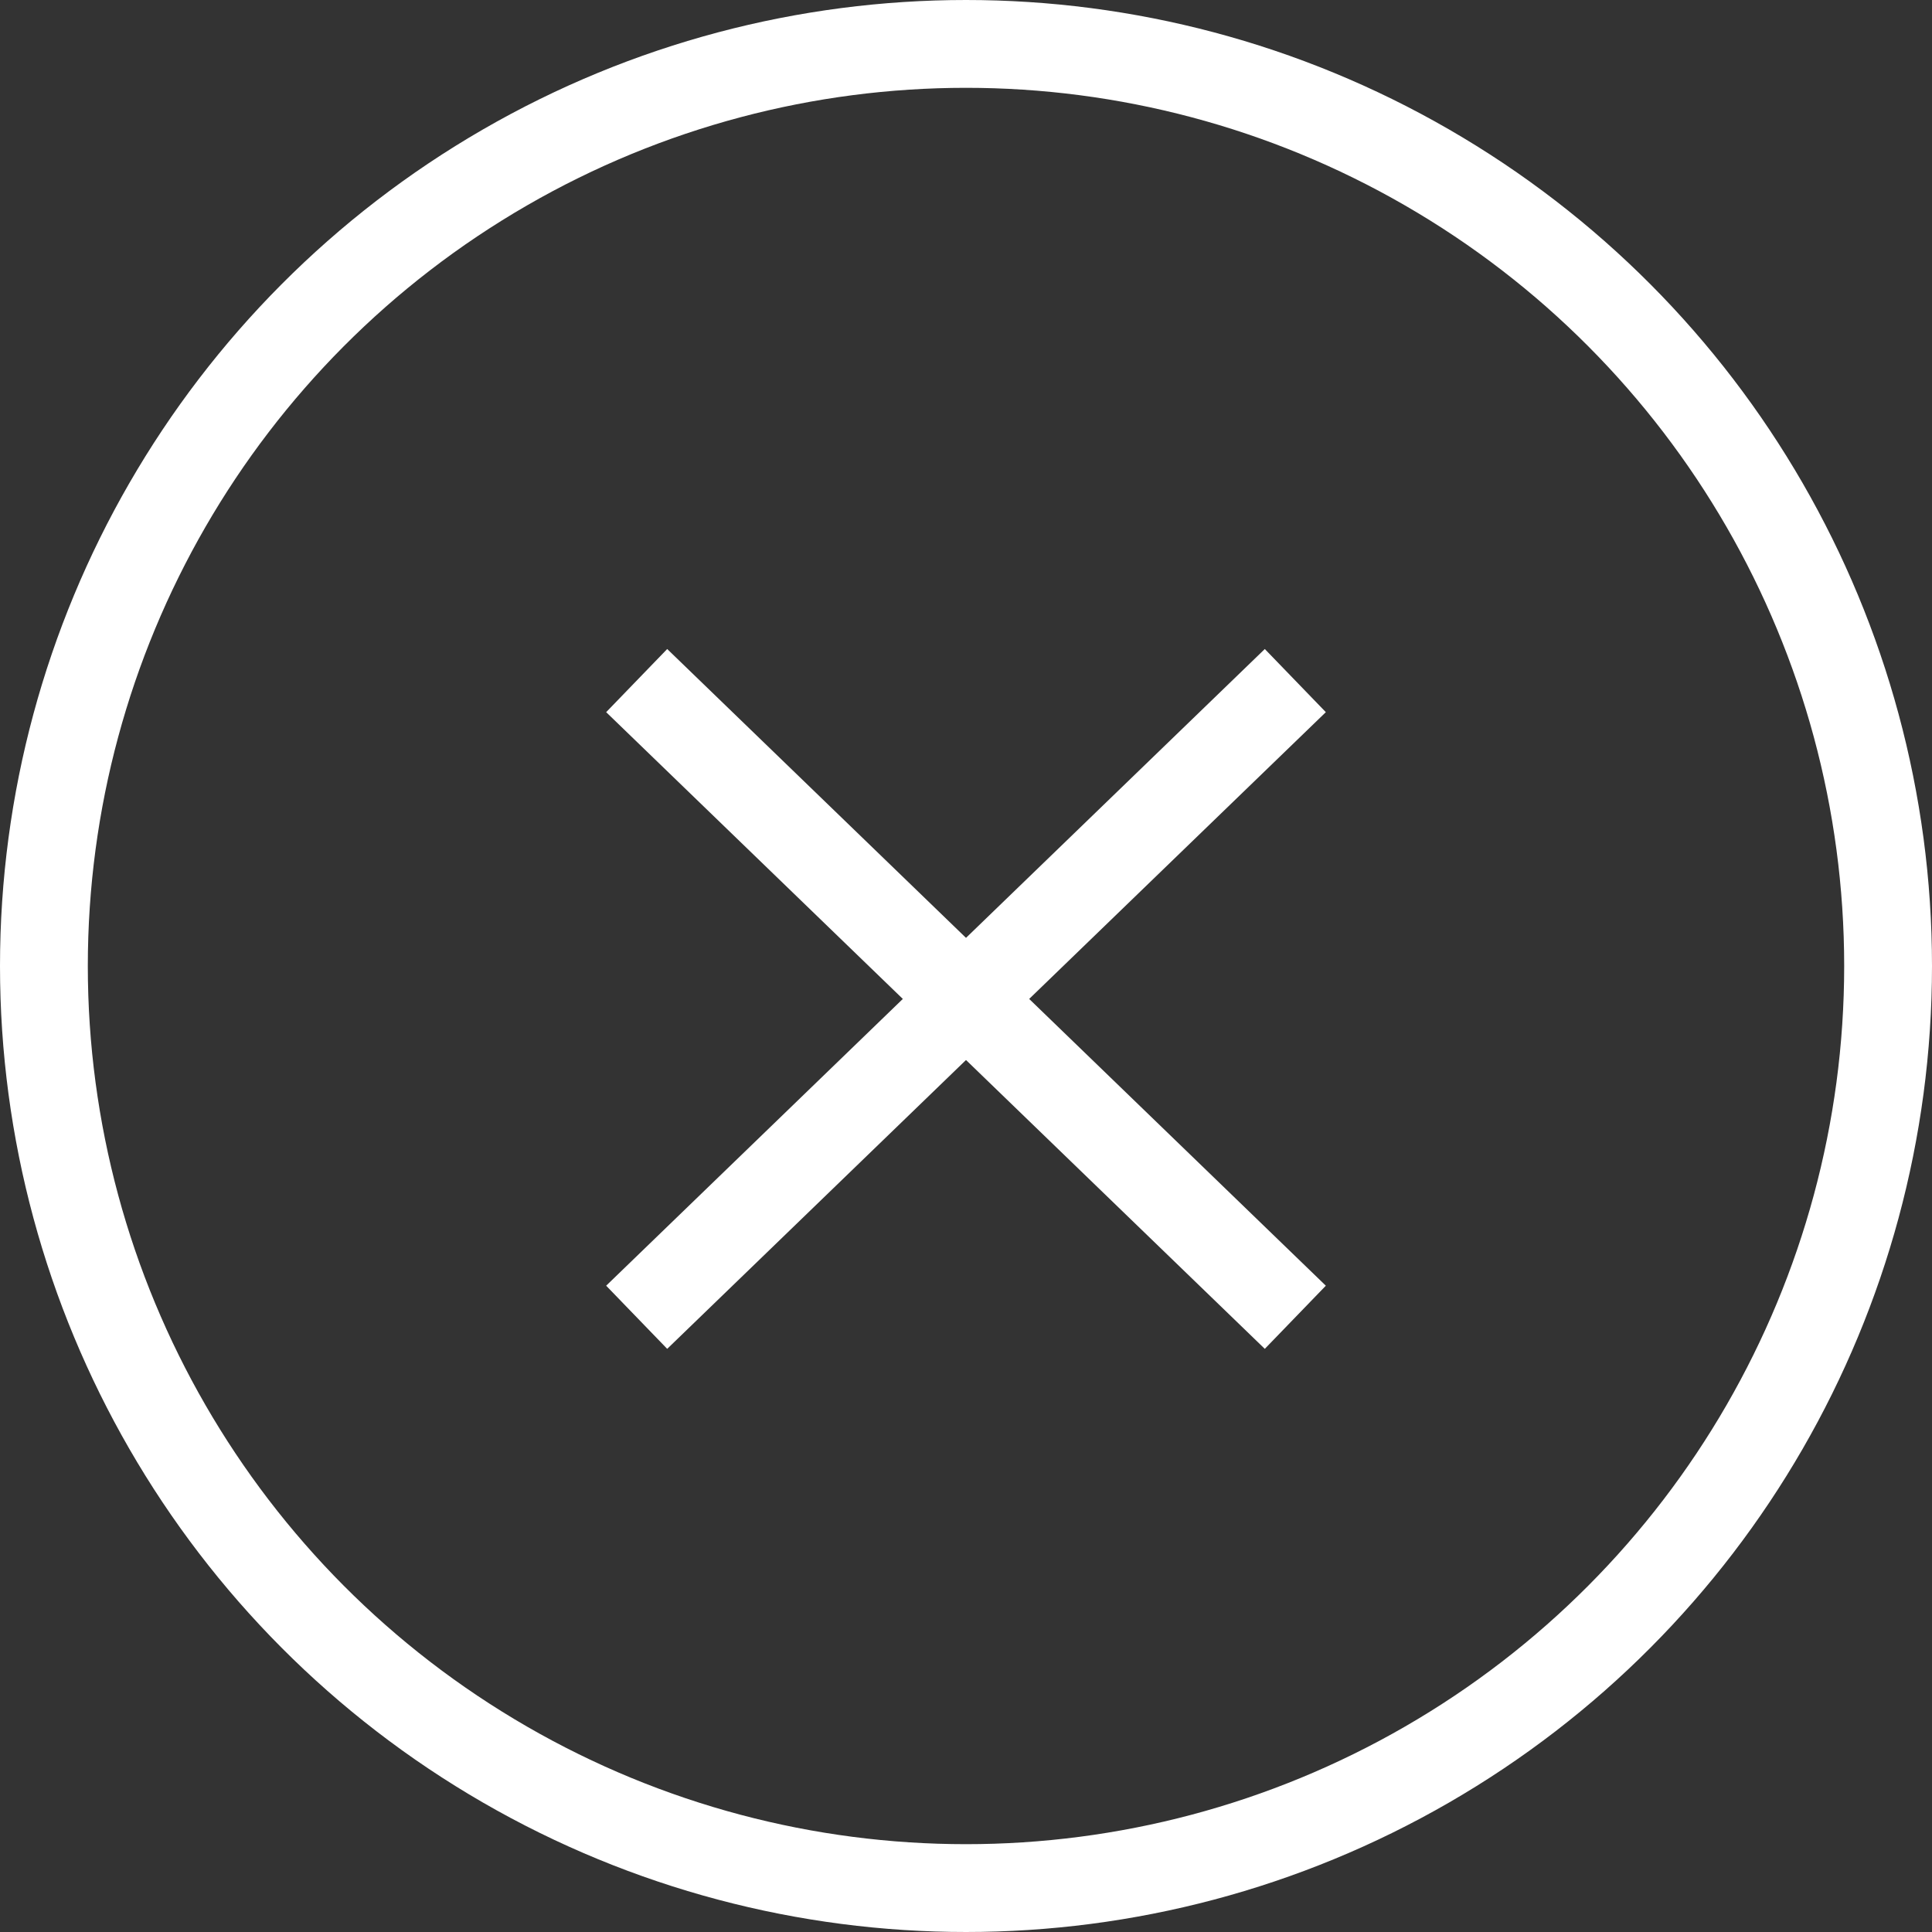 <svg id="sp_menu_close" xmlns="http://www.w3.org/2000/svg" width="44" height="44" viewBox="0 0 44 44">
  <rect x="0" y="0" width="44" height="44" fill="#333333" stroke="none"/>
  <g id="楕円形_9" data-name="楕円形 9" fill="none" stroke="#fff" stroke-width="2">
    <circle cx="22" cy="22" r="22" stroke="none"/>
    <circle cx="22" cy="22" r="21" fill="none"/>
  </g>
  <g id="グループ_91" data-name="グループ 91" transform="translate(11.5 15.5)">
    <line id="線_3" data-name="線 3" x2="15" y2="14.5" transform="translate(3)" fill="none" stroke="#fff" stroke-width="2"/>
    <line id="線_8" data-name="線 8" x1="15" y2="14.5" transform="translate(3)" fill="none" stroke="#fff" stroke-width="2"/>
  </g>
</svg>
